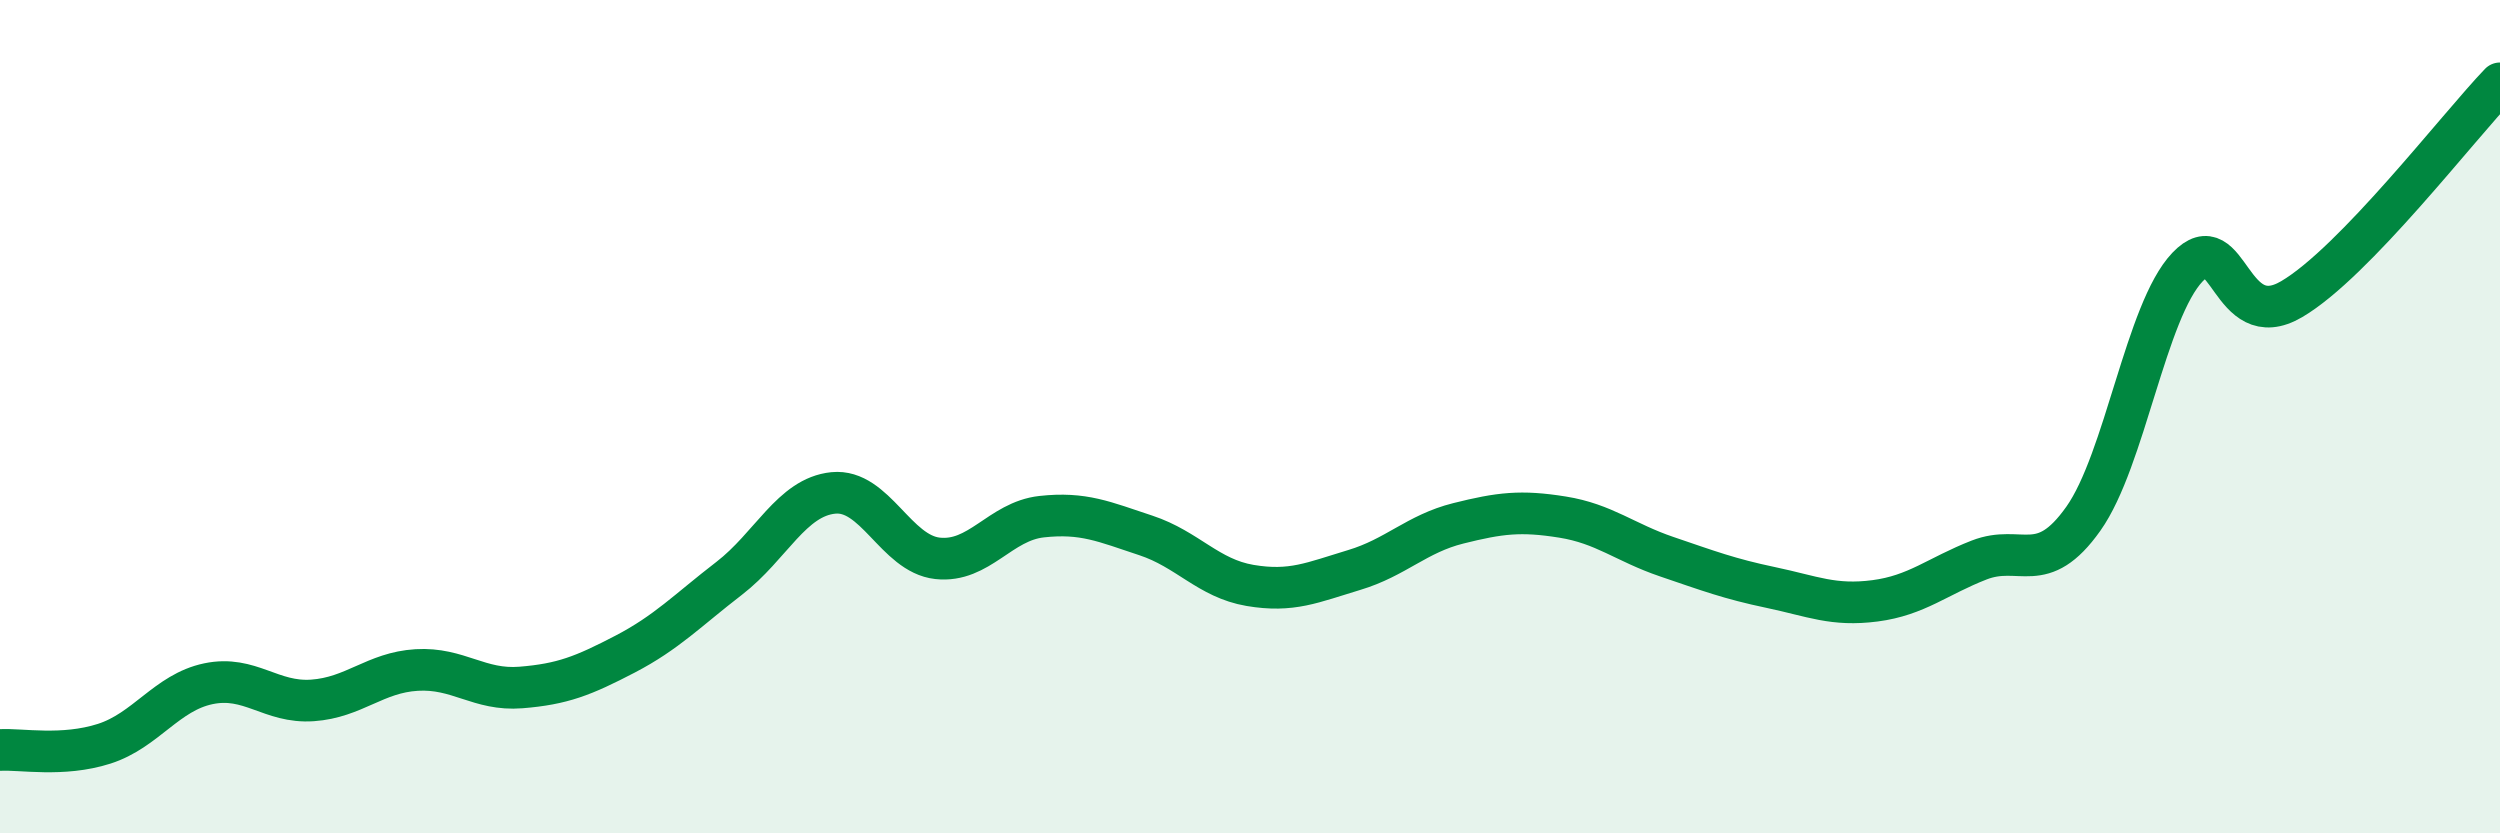 
    <svg width="60" height="20" viewBox="0 0 60 20" xmlns="http://www.w3.org/2000/svg">
      <path
        d="M 0,18 C 0.5,17.97 1.5,18.17 2.5,17.85 C 3.5,17.53 4,16.62 5,16.41 C 6,16.2 6.5,16.88 7.5,16.81 C 8.5,16.74 9,16.14 10,16.08 C 11,16.02 11.5,16.58 12.5,16.5 C 13.5,16.42 14,16.22 15,15.7 C 16,15.18 16.5,14.65 17.5,13.88 C 18.5,13.11 19,11.93 20,11.83 C 21,11.73 21.5,13.29 22.5,13.4 C 23.5,13.51 24,12.51 25,12.4 C 26,12.29 26.5,12.52 27.5,12.85 C 28.5,13.18 29,13.88 30,14.05 C 31,14.22 31.5,13.98 32.5,13.68 C 33.5,13.38 34,12.81 35,12.56 C 36,12.31 36.5,12.25 37.5,12.41 C 38.5,12.57 39,13.02 40,13.36 C 41,13.7 41.5,13.89 42.5,14.1 C 43.5,14.31 44,14.55 45,14.42 C 46,14.29 46.5,13.83 47.5,13.44 C 48.5,13.05 49,13.86 50,12.45 C 51,11.04 51.5,7.46 52.5,6.41 C 53.5,5.36 53.5,8.06 55,7.18 C 56.5,6.3 59,3.04 60,2L60 20L0 20Z"
        fill="#008740"
        opacity="0.1"
        stroke-linecap="round"
        stroke-linejoin="round"
      />
      <path
        d="M 0,18 C 0.5,17.97 1.5,18.17 2.5,17.85 C 3.5,17.53 4,16.62 5,16.41 C 6,16.2 6.5,16.88 7.5,16.81 C 8.5,16.74 9,16.14 10,16.08 C 11,16.02 11.5,16.58 12.5,16.5 C 13.5,16.42 14,16.22 15,15.7 C 16,15.18 16.5,14.65 17.5,13.88 C 18.5,13.11 19,11.93 20,11.83 C 21,11.73 21.5,13.29 22.5,13.4 C 23.5,13.51 24,12.51 25,12.4 C 26,12.29 26.5,12.52 27.5,12.85 C 28.5,13.18 29,13.88 30,14.05 C 31,14.22 31.5,13.98 32.5,13.68 C 33.5,13.38 34,12.81 35,12.56 C 36,12.31 36.5,12.25 37.5,12.41 C 38.5,12.57 39,13.02 40,13.36 C 41,13.7 41.5,13.89 42.5,14.1 C 43.5,14.31 44,14.55 45,14.42 C 46,14.29 46.5,13.83 47.5,13.44 C 48.5,13.05 49,13.86 50,12.45 C 51,11.04 51.5,7.46 52.5,6.41 C 53.5,5.36 53.5,8.06 55,7.18 C 56.5,6.3 59,3.04 60,2"
        stroke="#008740"
        stroke-width="1"
        fill="none"
        stroke-linecap="round"
        stroke-linejoin="round"
      />
    </svg>
  